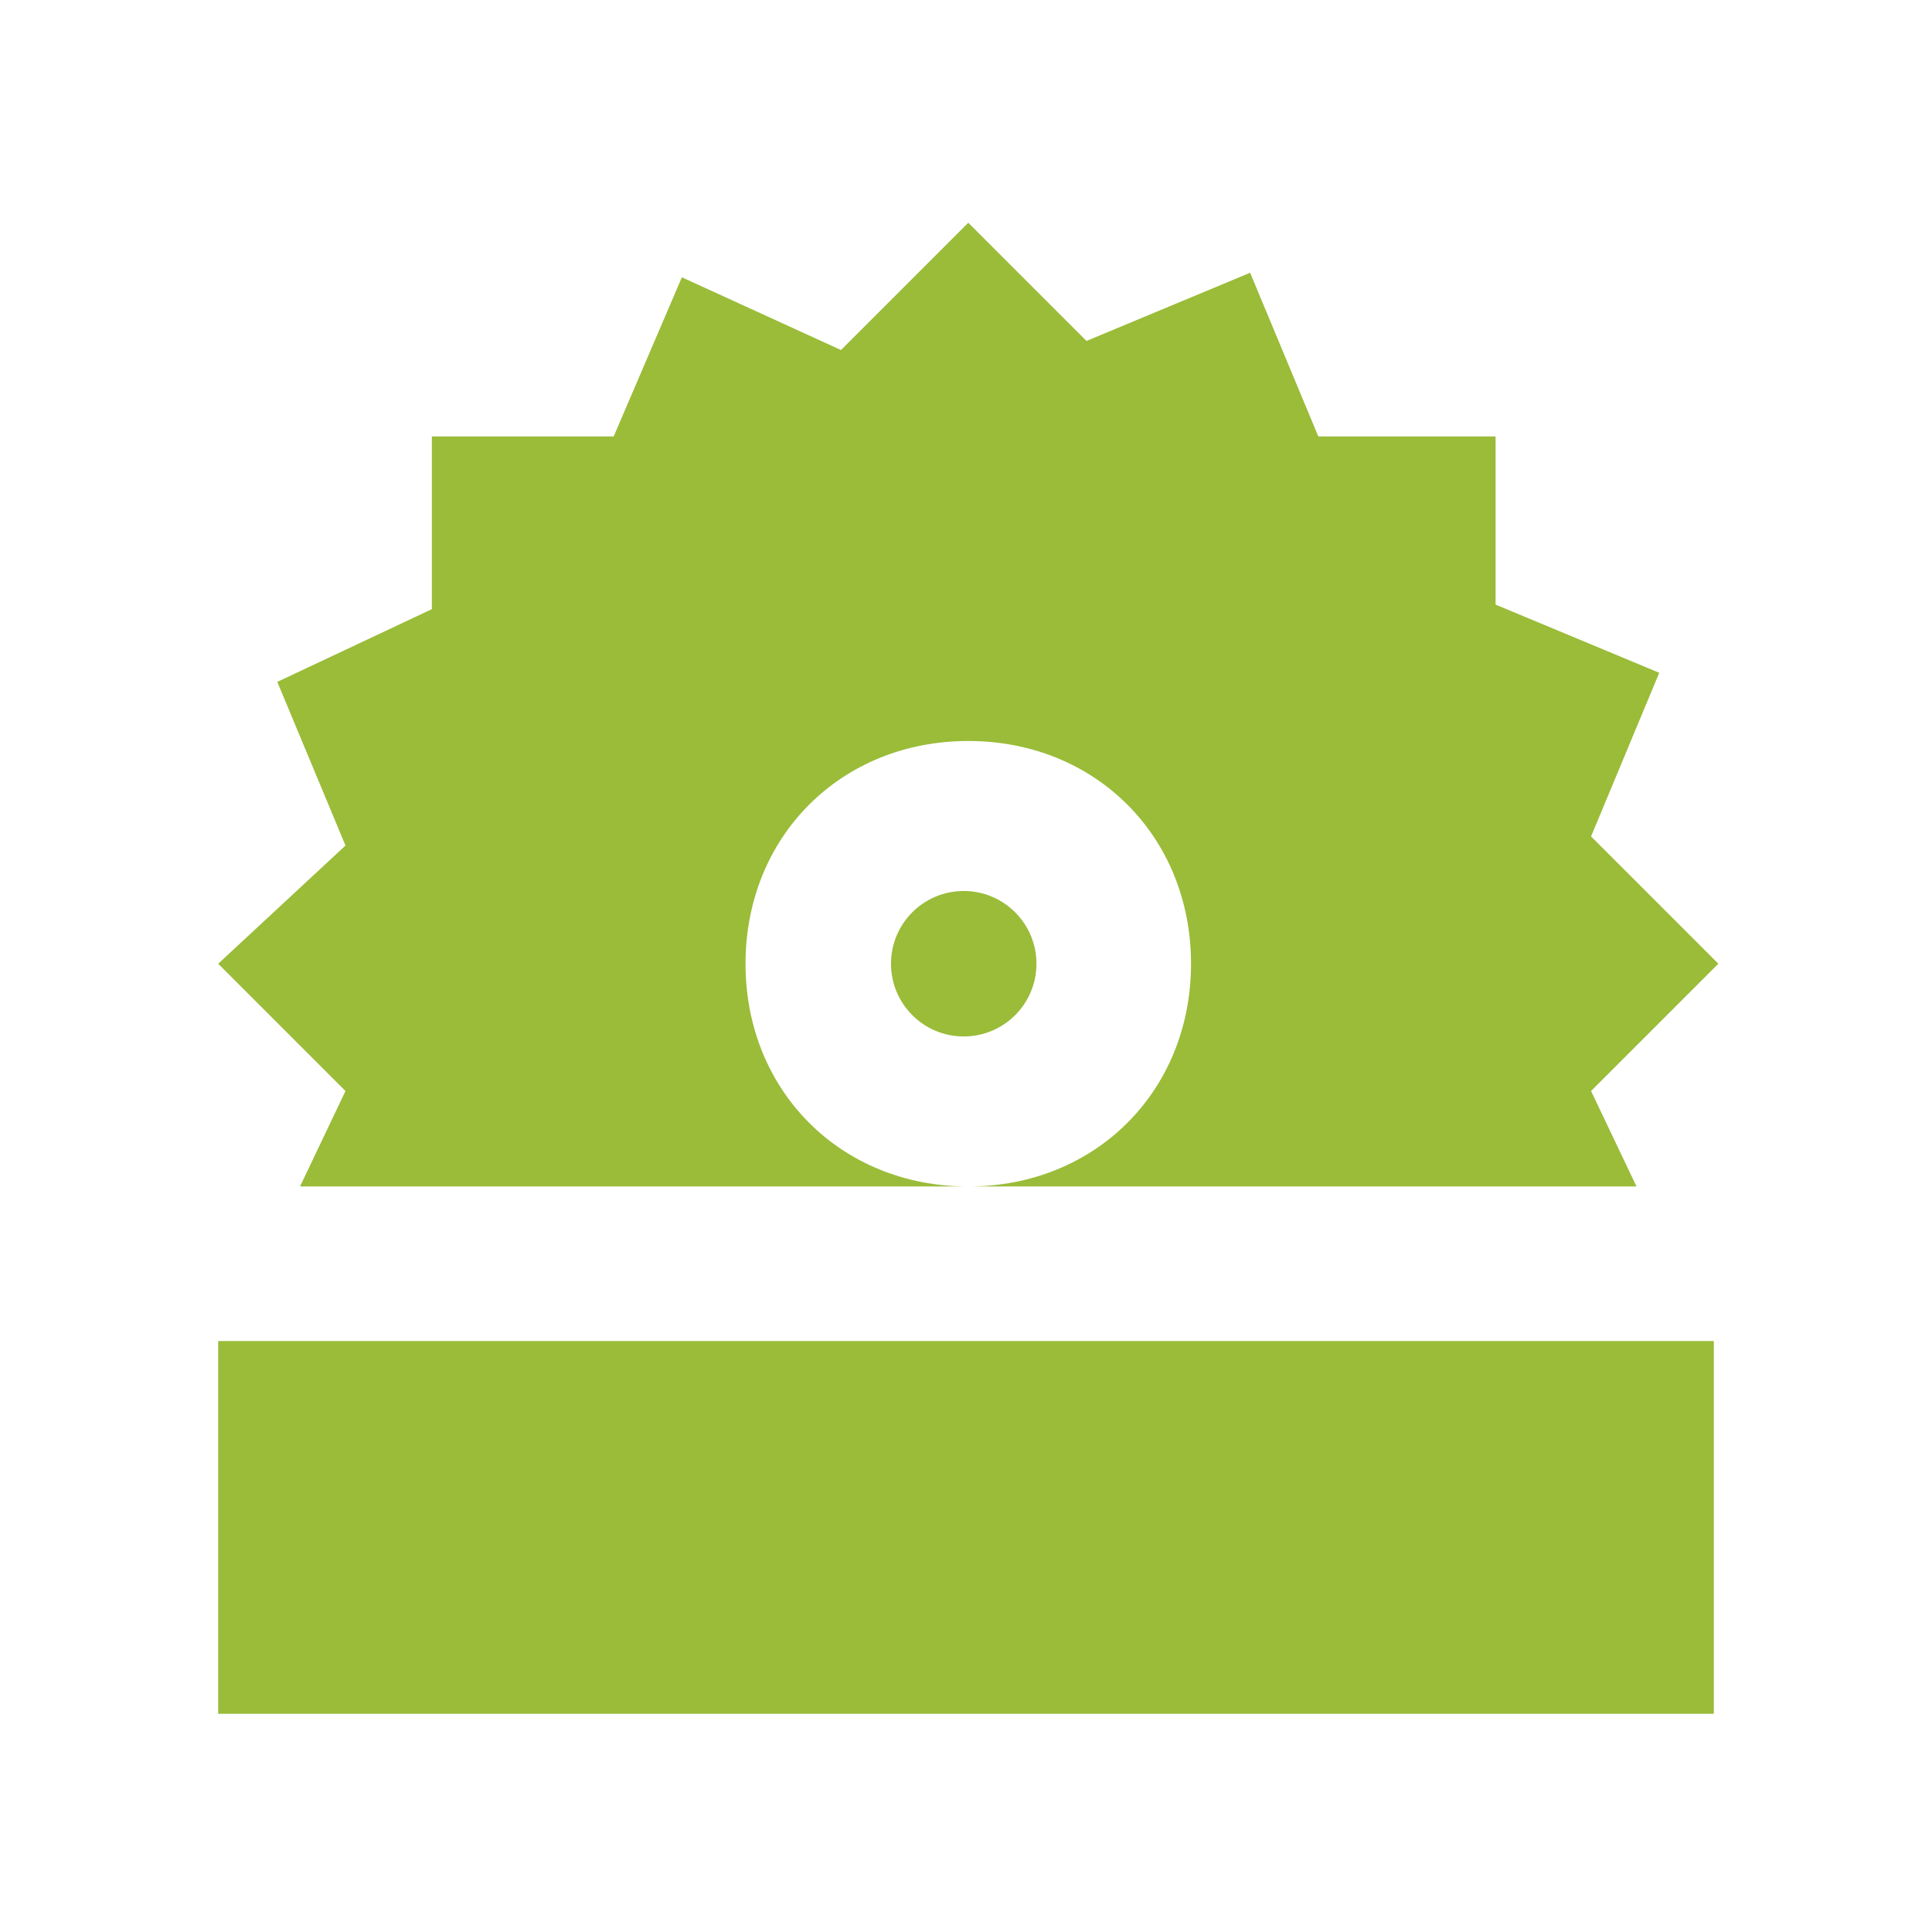 <?xml version="1.0" encoding="utf-8"?>
<!-- Generator: Adobe Illustrator 19.2.1, SVG Export Plug-In . SVG Version: 6.00 Build 0)  -->
<svg version="1.1" id="Calque_1" xmlns="http://www.w3.org/2000/svg" xmlns:xlink="http://www.w3.org/1999/xlink" x="0px" y="0px"
	 viewBox="0 0 42.5 42.5" style="enable-background:new 0 0 42.5 42.5;" xml:space="preserve">
<style type="text/css">
	.st0{fill:#9ABC39;}
</style>
<g>
	<circle class="st0" cx="21.2" cy="21.2" r="1.6"/>
	<path class="st0" d="M7.6,24l-1,2.1h14.7c-2.8,0-4.9-2.1-4.9-4.9s2.1-4.9,4.9-4.9s4.9,2.1,4.9,4.9s-2.1,4.9-4.9,4.9h14.7l-1-2.1
		l2.8-2.8l-2.8-2.8l1.5-3.6l-3.6-1.5V9.6H29l-1.5-3.6l-3.6,1.5l-2.6-2.6l-2.8,2.8L15,6.1l-1.5,3.5h-4v3.8L6.1,15l1.5,3.6l-2.8,2.6
		L7.6,24z"/>
	<rect x="4.8" y="29.5" class="st0" width="32.9" height="8.2"/>
</g>
</svg>
